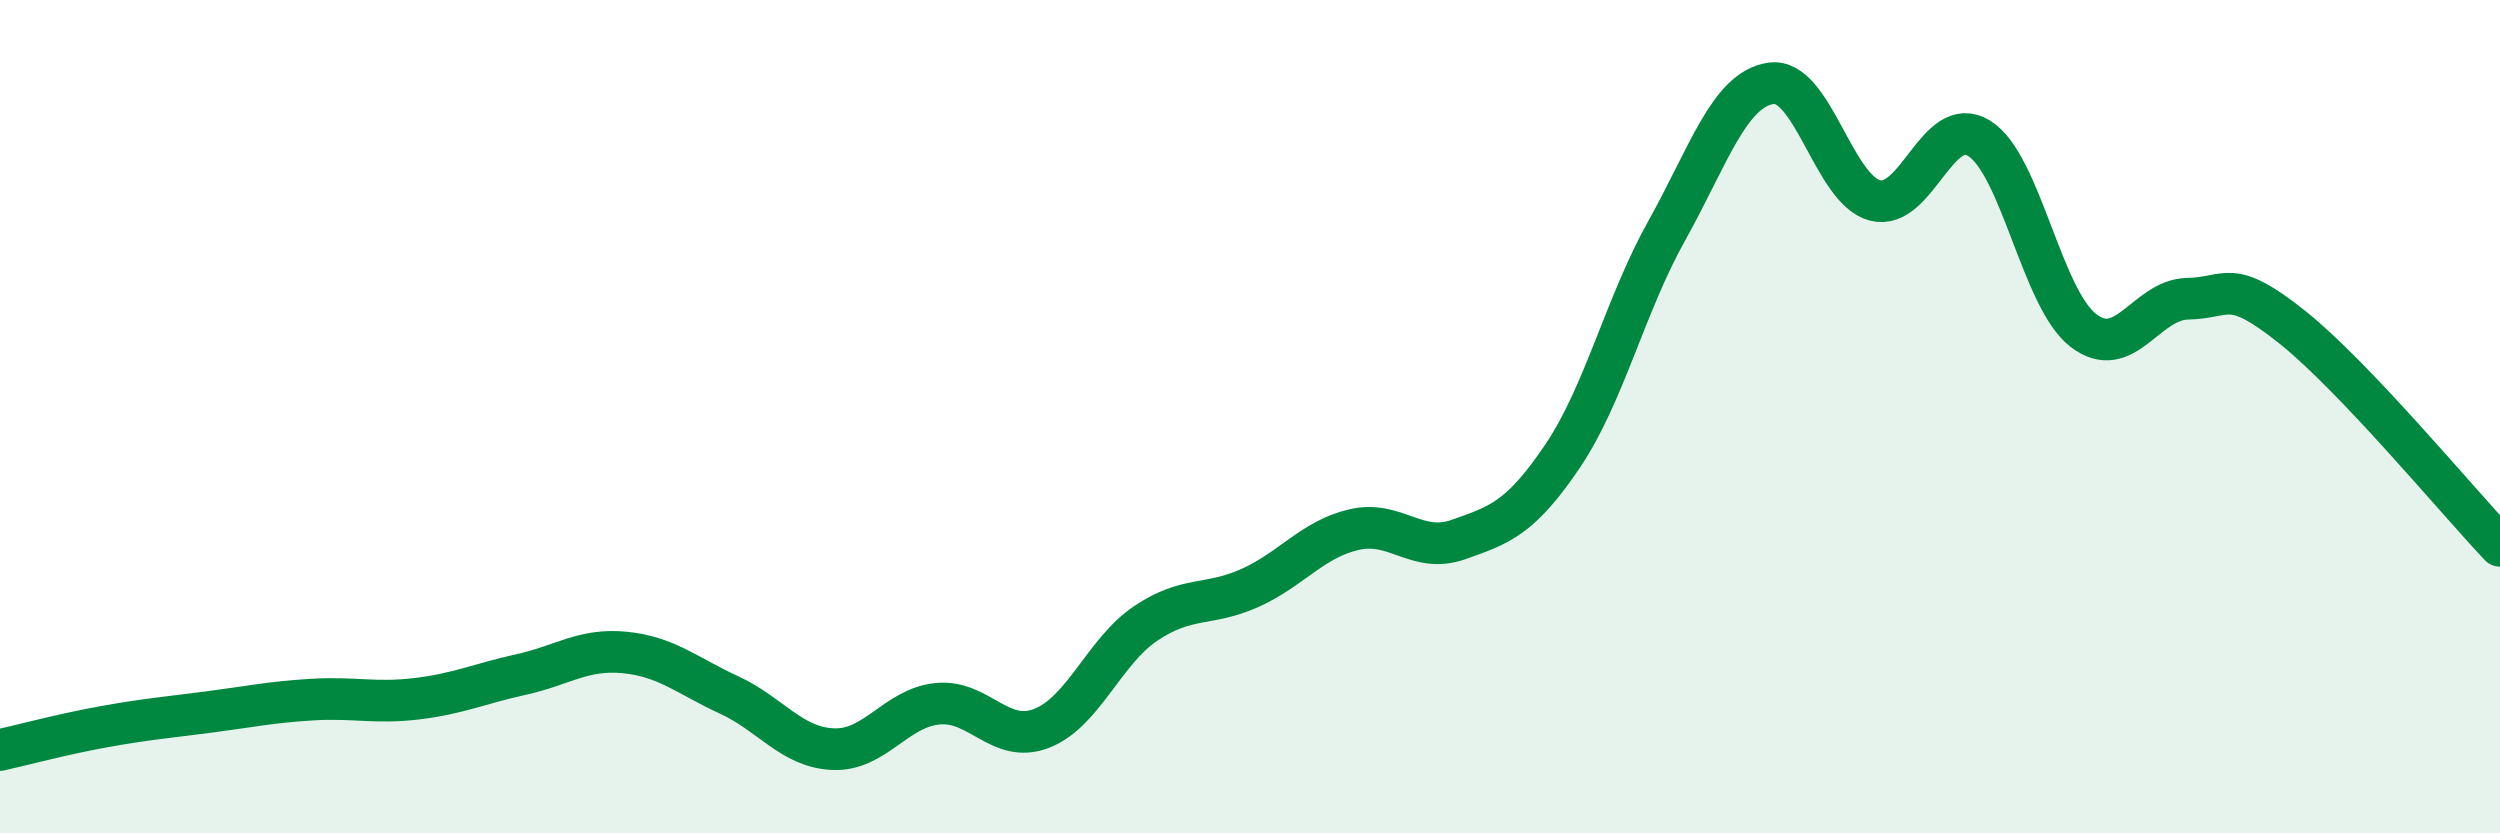 
    <svg width="60" height="20" viewBox="0 0 60 20" xmlns="http://www.w3.org/2000/svg">
      <path
        d="M 0,18 C 0.5,17.89 1.5,17.62 2.5,17.44 C 3.5,17.26 4,17.22 5,17.09 C 6,16.96 6.5,16.85 7.5,16.79 C 8.5,16.73 9,16.89 10,16.77 C 11,16.65 11.5,16.41 12.5,16.19 C 13.5,15.97 14,15.56 15,15.66 C 16,15.76 16.5,16.22 17.5,16.68 C 18.5,17.14 19,17.94 20,17.98 C 21,18.02 21.5,16.99 22.5,16.89 C 23.5,16.79 24,17.87 25,17.48 C 26,17.09 26.5,15.63 27.5,14.96 C 28.5,14.29 29,14.56 30,14.11 C 31,13.66 31.5,12.94 32.5,12.71 C 33.5,12.48 34,13.3 35,12.95 C 36,12.6 36.5,12.43 37.5,10.95 C 38.5,9.47 39,7.33 40,5.54 C 41,3.75 41.5,2.15 42.5,2 C 43.5,1.85 44,4.55 45,4.81 C 46,5.07 46.5,2.7 47.5,3.32 C 48.5,3.94 49,7.16 50,7.93 C 51,8.7 51.5,7.19 52.5,7.17 C 53.5,7.15 53.5,6.65 55,7.84 C 56.5,9.03 59,12.05 60,13.1L60 20L0 20Z"
        fill="#008740"
        opacity="0.1"
        stroke-linecap="round"
        stroke-linejoin="round"
      />
      <path
        d="M 0,18 C 0.5,17.89 1.5,17.62 2.5,17.44 C 3.5,17.26 4,17.22 5,17.09 C 6,16.96 6.5,16.85 7.5,16.79 C 8.5,16.73 9,16.89 10,16.77 C 11,16.65 11.5,16.41 12.5,16.19 C 13.5,15.97 14,15.56 15,15.66 C 16,15.76 16.5,16.22 17.5,16.68 C 18.5,17.14 19,17.94 20,17.98 C 21,18.02 21.5,16.99 22.5,16.89 C 23.5,16.79 24,17.87 25,17.48 C 26,17.09 26.5,15.63 27.5,14.96 C 28.5,14.29 29,14.56 30,14.11 C 31,13.66 31.5,12.94 32.5,12.71 C 33.5,12.48 34,13.3 35,12.95 C 36,12.6 36.5,12.43 37.5,10.95 C 38.5,9.47 39,7.33 40,5.54 C 41,3.75 41.5,2.15 42.5,2 C 43.5,1.85 44,4.55 45,4.81 C 46,5.07 46.5,2.7 47.5,3.32 C 48.5,3.94 49,7.16 50,7.93 C 51,8.7 51.5,7.19 52.5,7.17 C 53.5,7.15 53.5,6.65 55,7.84 C 56.5,9.03 59,12.05 60,13.1"
        stroke="#008740"
        stroke-width="1"
        fill="none"
        stroke-linecap="round"
        stroke-linejoin="round"
      />
    </svg>
  